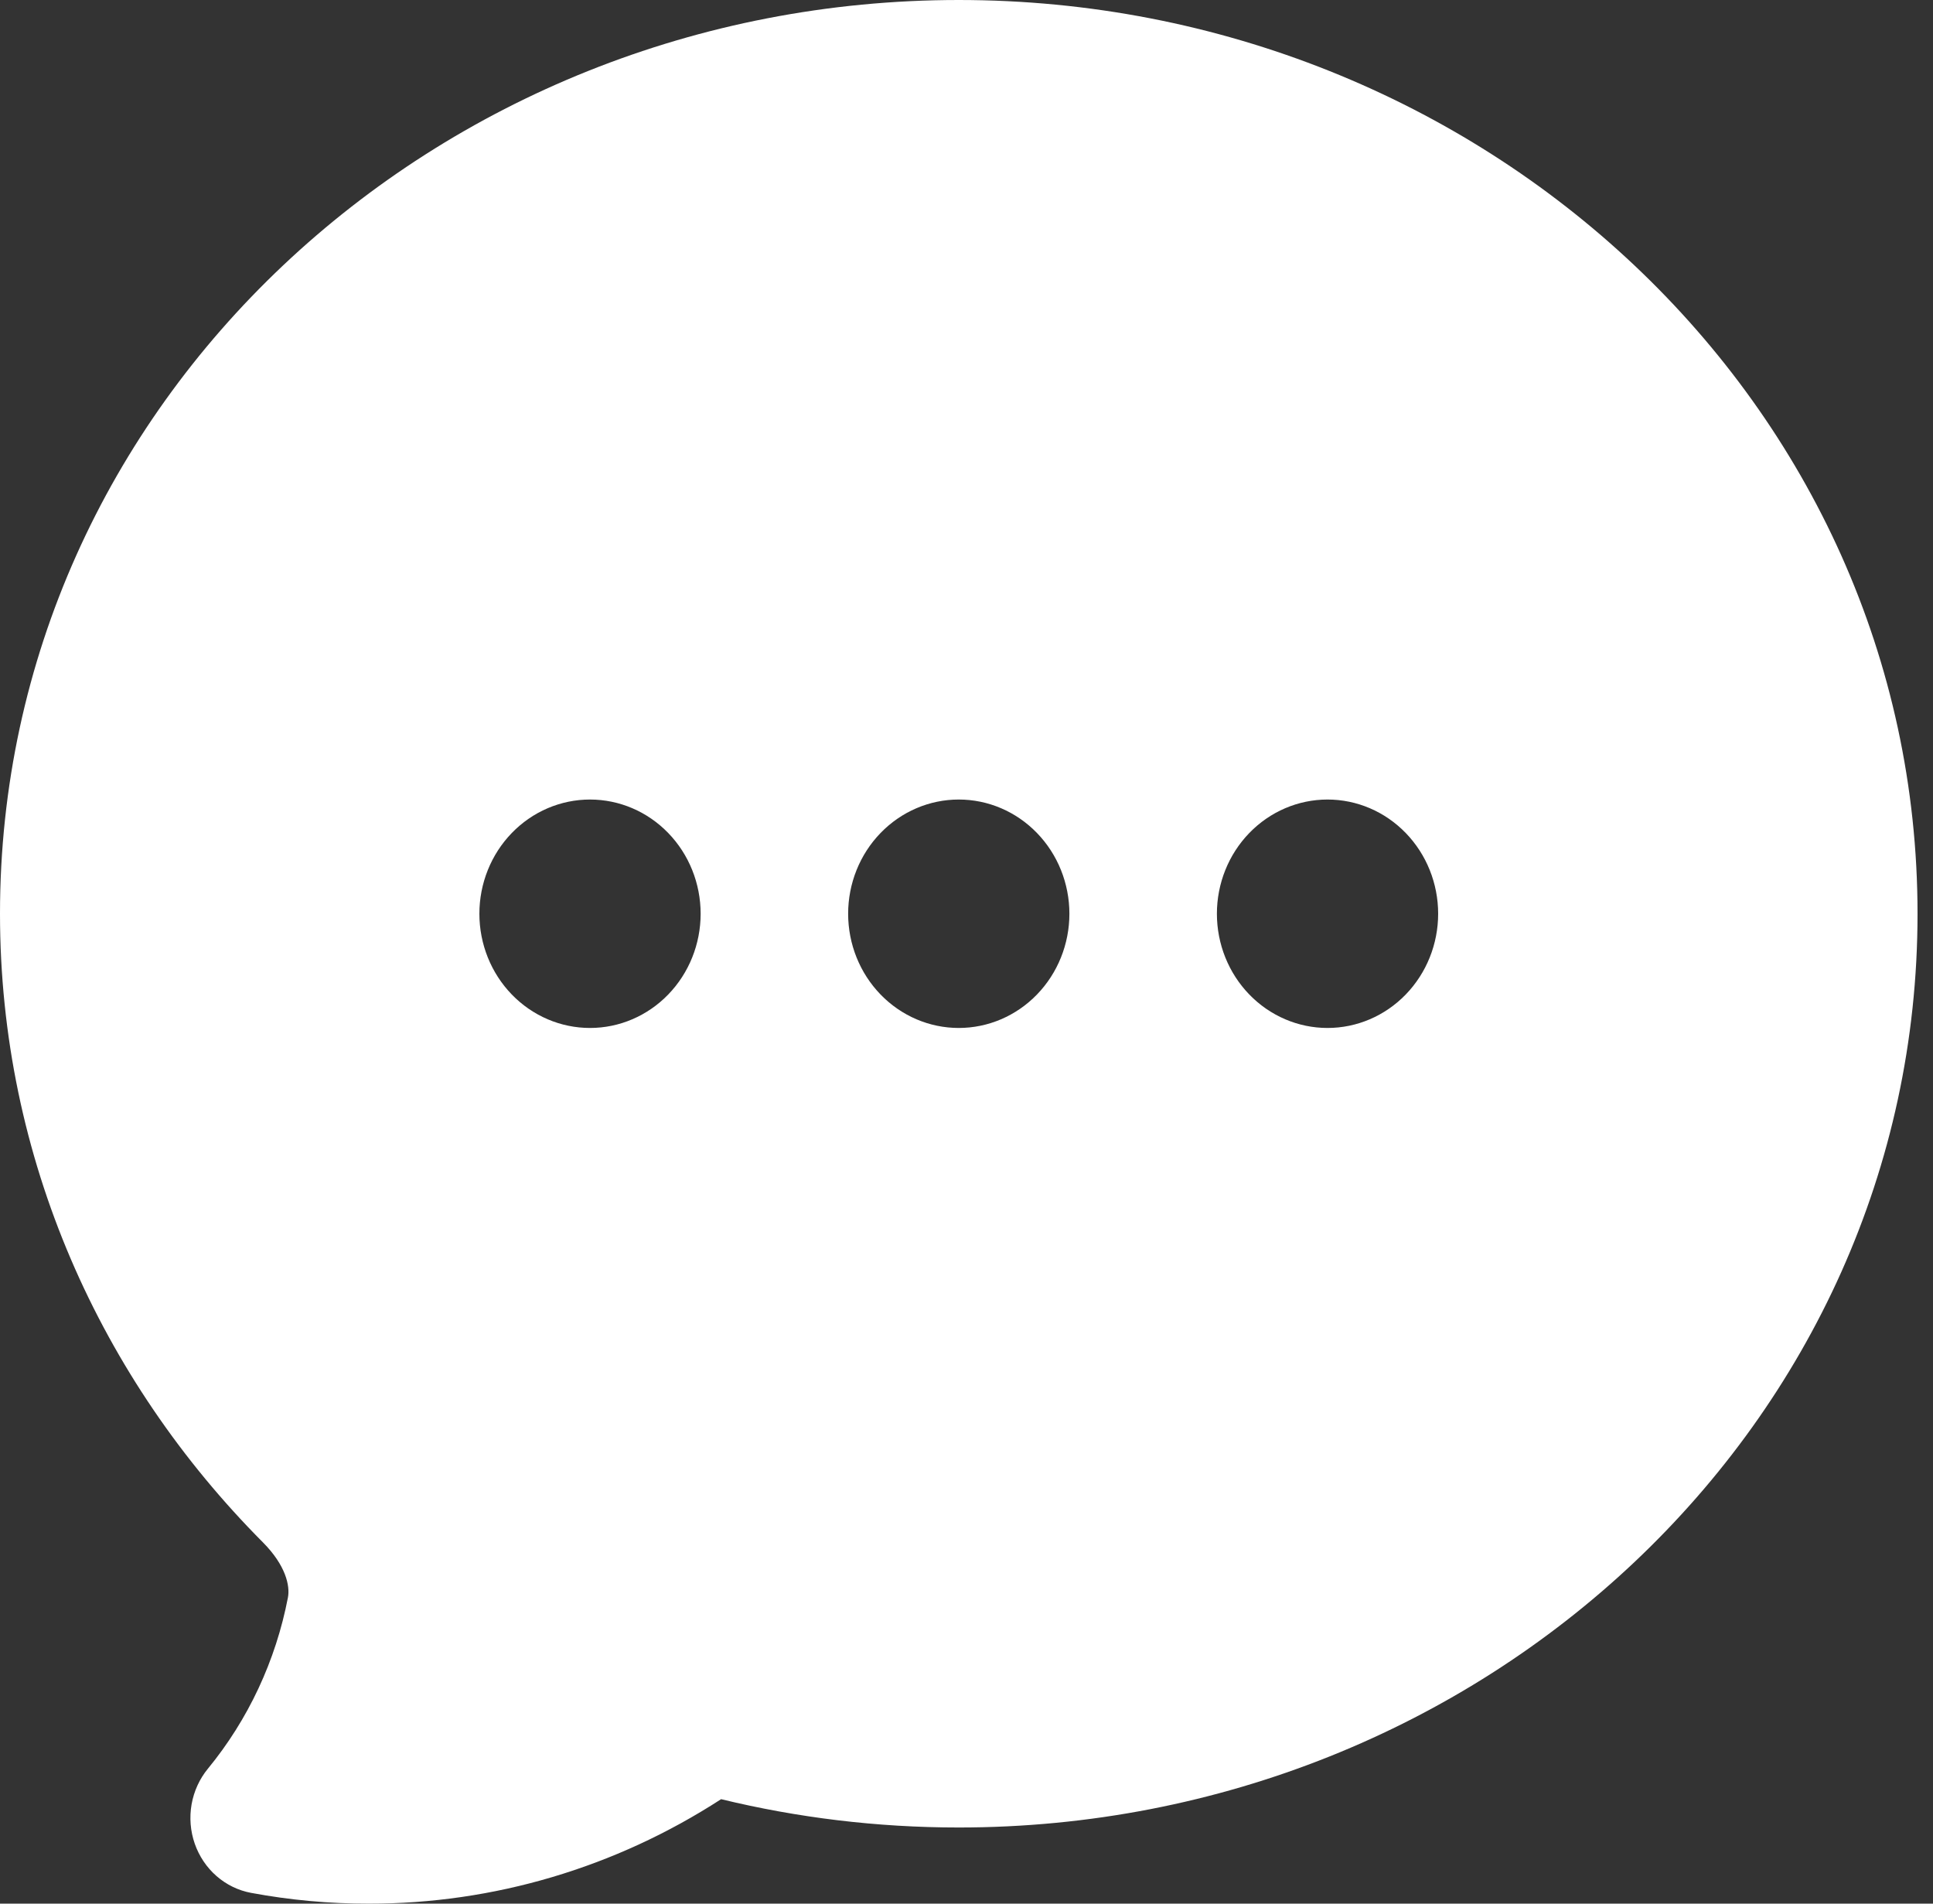 <svg width="65" height="64" viewBox="0 0 65 64" fill="none" xmlns="http://www.w3.org/2000/svg">
<rect x="0" y="0" width="65" height="64" fill="#333333" stroke="none"/>
<path fill-rule="evenodd" clip-rule="evenodd" d="M8.445 63.638C9.75 63.881 11.074 64.002 12.4 64C16.591 64.006 20.698 62.788 24.248 60.488C26.807 61.109 29.485 61.44 32.24 61.44C49.838 61.44 64.48 47.889 64.48 30.72C64.48 13.551 49.838 0 32.24 0C14.642 0 0 13.551 0 30.72C0 38.943 3.389 46.377 8.842 51.855C9.609 52.627 9.758 53.316 9.682 53.709C9.273 55.832 8.347 57.813 6.99 59.464C6.709 59.807 6.52 60.221 6.442 60.663C6.365 61.106 6.402 61.562 6.549 61.985C6.697 62.408 6.949 62.784 7.282 63.074C7.615 63.364 8.016 63.559 8.445 63.638ZM19.84 26.88C18.853 26.88 17.907 27.285 17.21 28.005C16.512 28.725 16.12 29.702 16.12 30.72C16.12 31.738 16.512 32.715 17.21 33.435C17.907 34.155 18.853 34.56 19.84 34.56C20.827 34.56 21.773 34.155 22.47 33.435C23.168 32.715 23.56 31.738 23.56 30.72C23.56 29.702 23.168 28.725 22.47 28.005C21.773 27.285 20.827 26.88 19.84 26.88ZM28.52 30.72C28.52 29.702 28.912 28.725 29.61 28.005C30.307 27.285 31.253 26.88 32.24 26.88C33.227 26.88 34.173 27.285 34.87 28.005C35.568 28.725 35.96 29.702 35.96 30.72C35.96 31.738 35.568 32.715 34.87 33.435C34.173 34.155 33.227 34.56 32.24 34.56C31.253 34.56 30.307 34.155 29.61 33.435C28.912 32.715 28.52 31.738 28.52 30.72ZM44.64 26.88C43.653 26.88 42.707 27.285 42.01 28.005C41.312 28.725 40.92 29.702 40.92 30.72C40.92 31.738 41.312 32.715 42.01 33.435C42.707 34.155 43.653 34.56 44.64 34.56C45.627 34.56 46.573 34.155 47.27 33.435C47.968 32.715 48.36 31.738 48.36 30.72C48.36 29.702 47.968 28.725 47.27 28.005C46.573 27.285 45.627 26.88 44.64 26.88Z" fill="white"/>
</svg>
